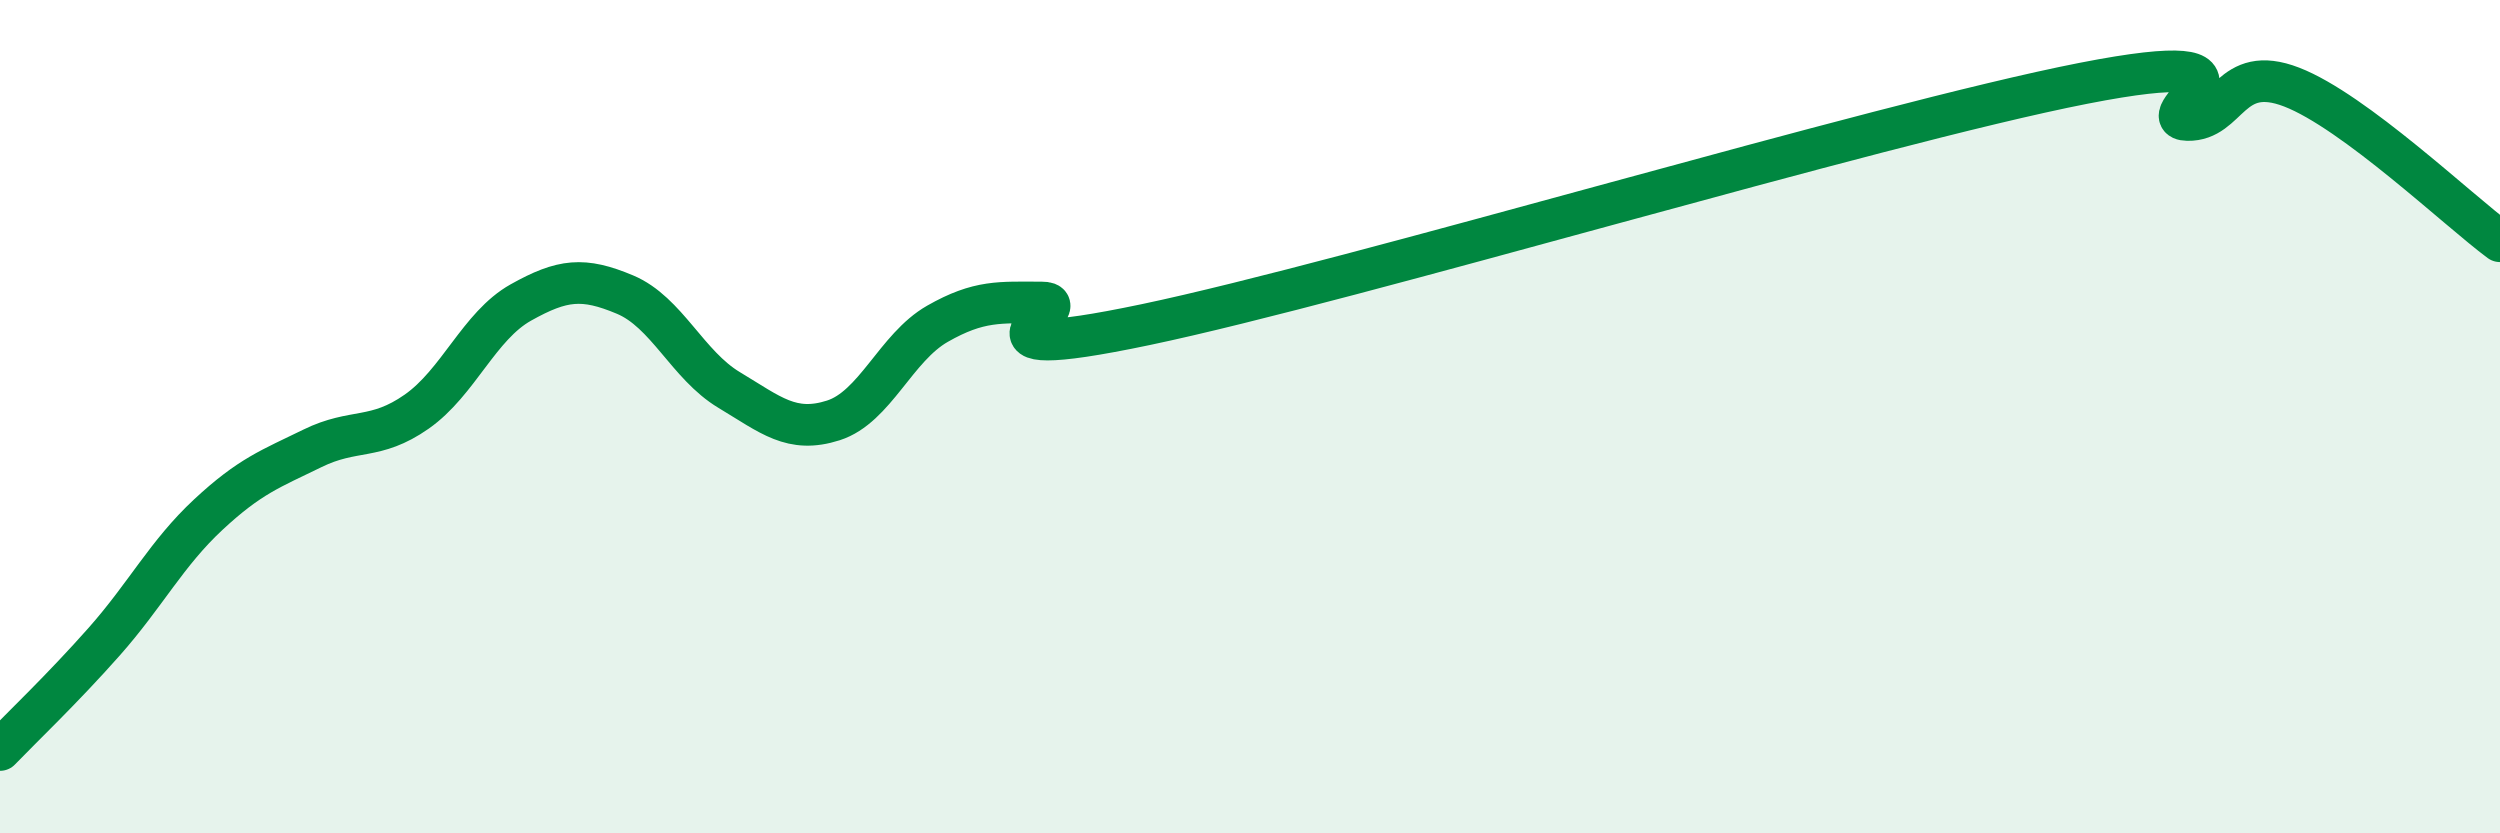 
    <svg width="60" height="20" viewBox="0 0 60 20" xmlns="http://www.w3.org/2000/svg">
      <path
        d="M 0,18 C 0.5,17.48 1.5,16.53 2.5,15.4 C 3.5,14.27 4,13.28 5,12.35 C 6,11.42 6.5,11.25 7.5,10.76 C 8.5,10.27 9,10.58 10,9.88 C 11,9.18 11.5,7.82 12.5,7.26 C 13.5,6.7 14,6.65 15,7.07 C 16,7.49 16.5,8.76 17.5,9.36 C 18.5,9.96 19,10.41 20,10.09 C 21,9.77 21.5,8.34 22.5,7.77 C 23.5,7.2 24,7.26 25,7.26 C 26,7.26 22.5,8.84 27.5,7.79 C 32.5,6.74 45,2.98 50,2 C 55,1.02 51.5,2.86 52.5,2.88 C 53.5,2.9 53.5,1.51 55,2.09 C 56.5,2.67 59,5.05 60,5.79L60 20L0 20Z"
        fill="#008740"
        opacity="0.1"
        stroke-linecap="round"
        stroke-linejoin="round"
      />
      <path
        d="M 0,18 C 0.5,17.48 1.5,16.53 2.5,15.4 C 3.5,14.27 4,13.28 5,12.35 C 6,11.42 6.5,11.25 7.5,10.76 C 8.5,10.27 9,10.58 10,9.88 C 11,9.18 11.5,7.82 12.5,7.26 C 13.5,6.7 14,6.65 15,7.07 C 16,7.49 16.5,8.76 17.5,9.36 C 18.5,9.96 19,10.41 20,10.09 C 21,9.77 21.5,8.34 22.5,7.77 C 23.5,7.2 24,7.26 25,7.26 C 26,7.26 22.5,8.84 27.5,7.79 C 32.5,6.74 45,2.98 50,2 C 55,1.02 51.5,2.86 52.5,2.88 C 53.5,2.9 53.5,1.51 55,2.09 C 56.5,2.67 59,5.05 60,5.79"
        stroke="#008740"
        stroke-width="1"
        fill="none"
        stroke-linecap="round"
        stroke-linejoin="round"
      />
    </svg>
  